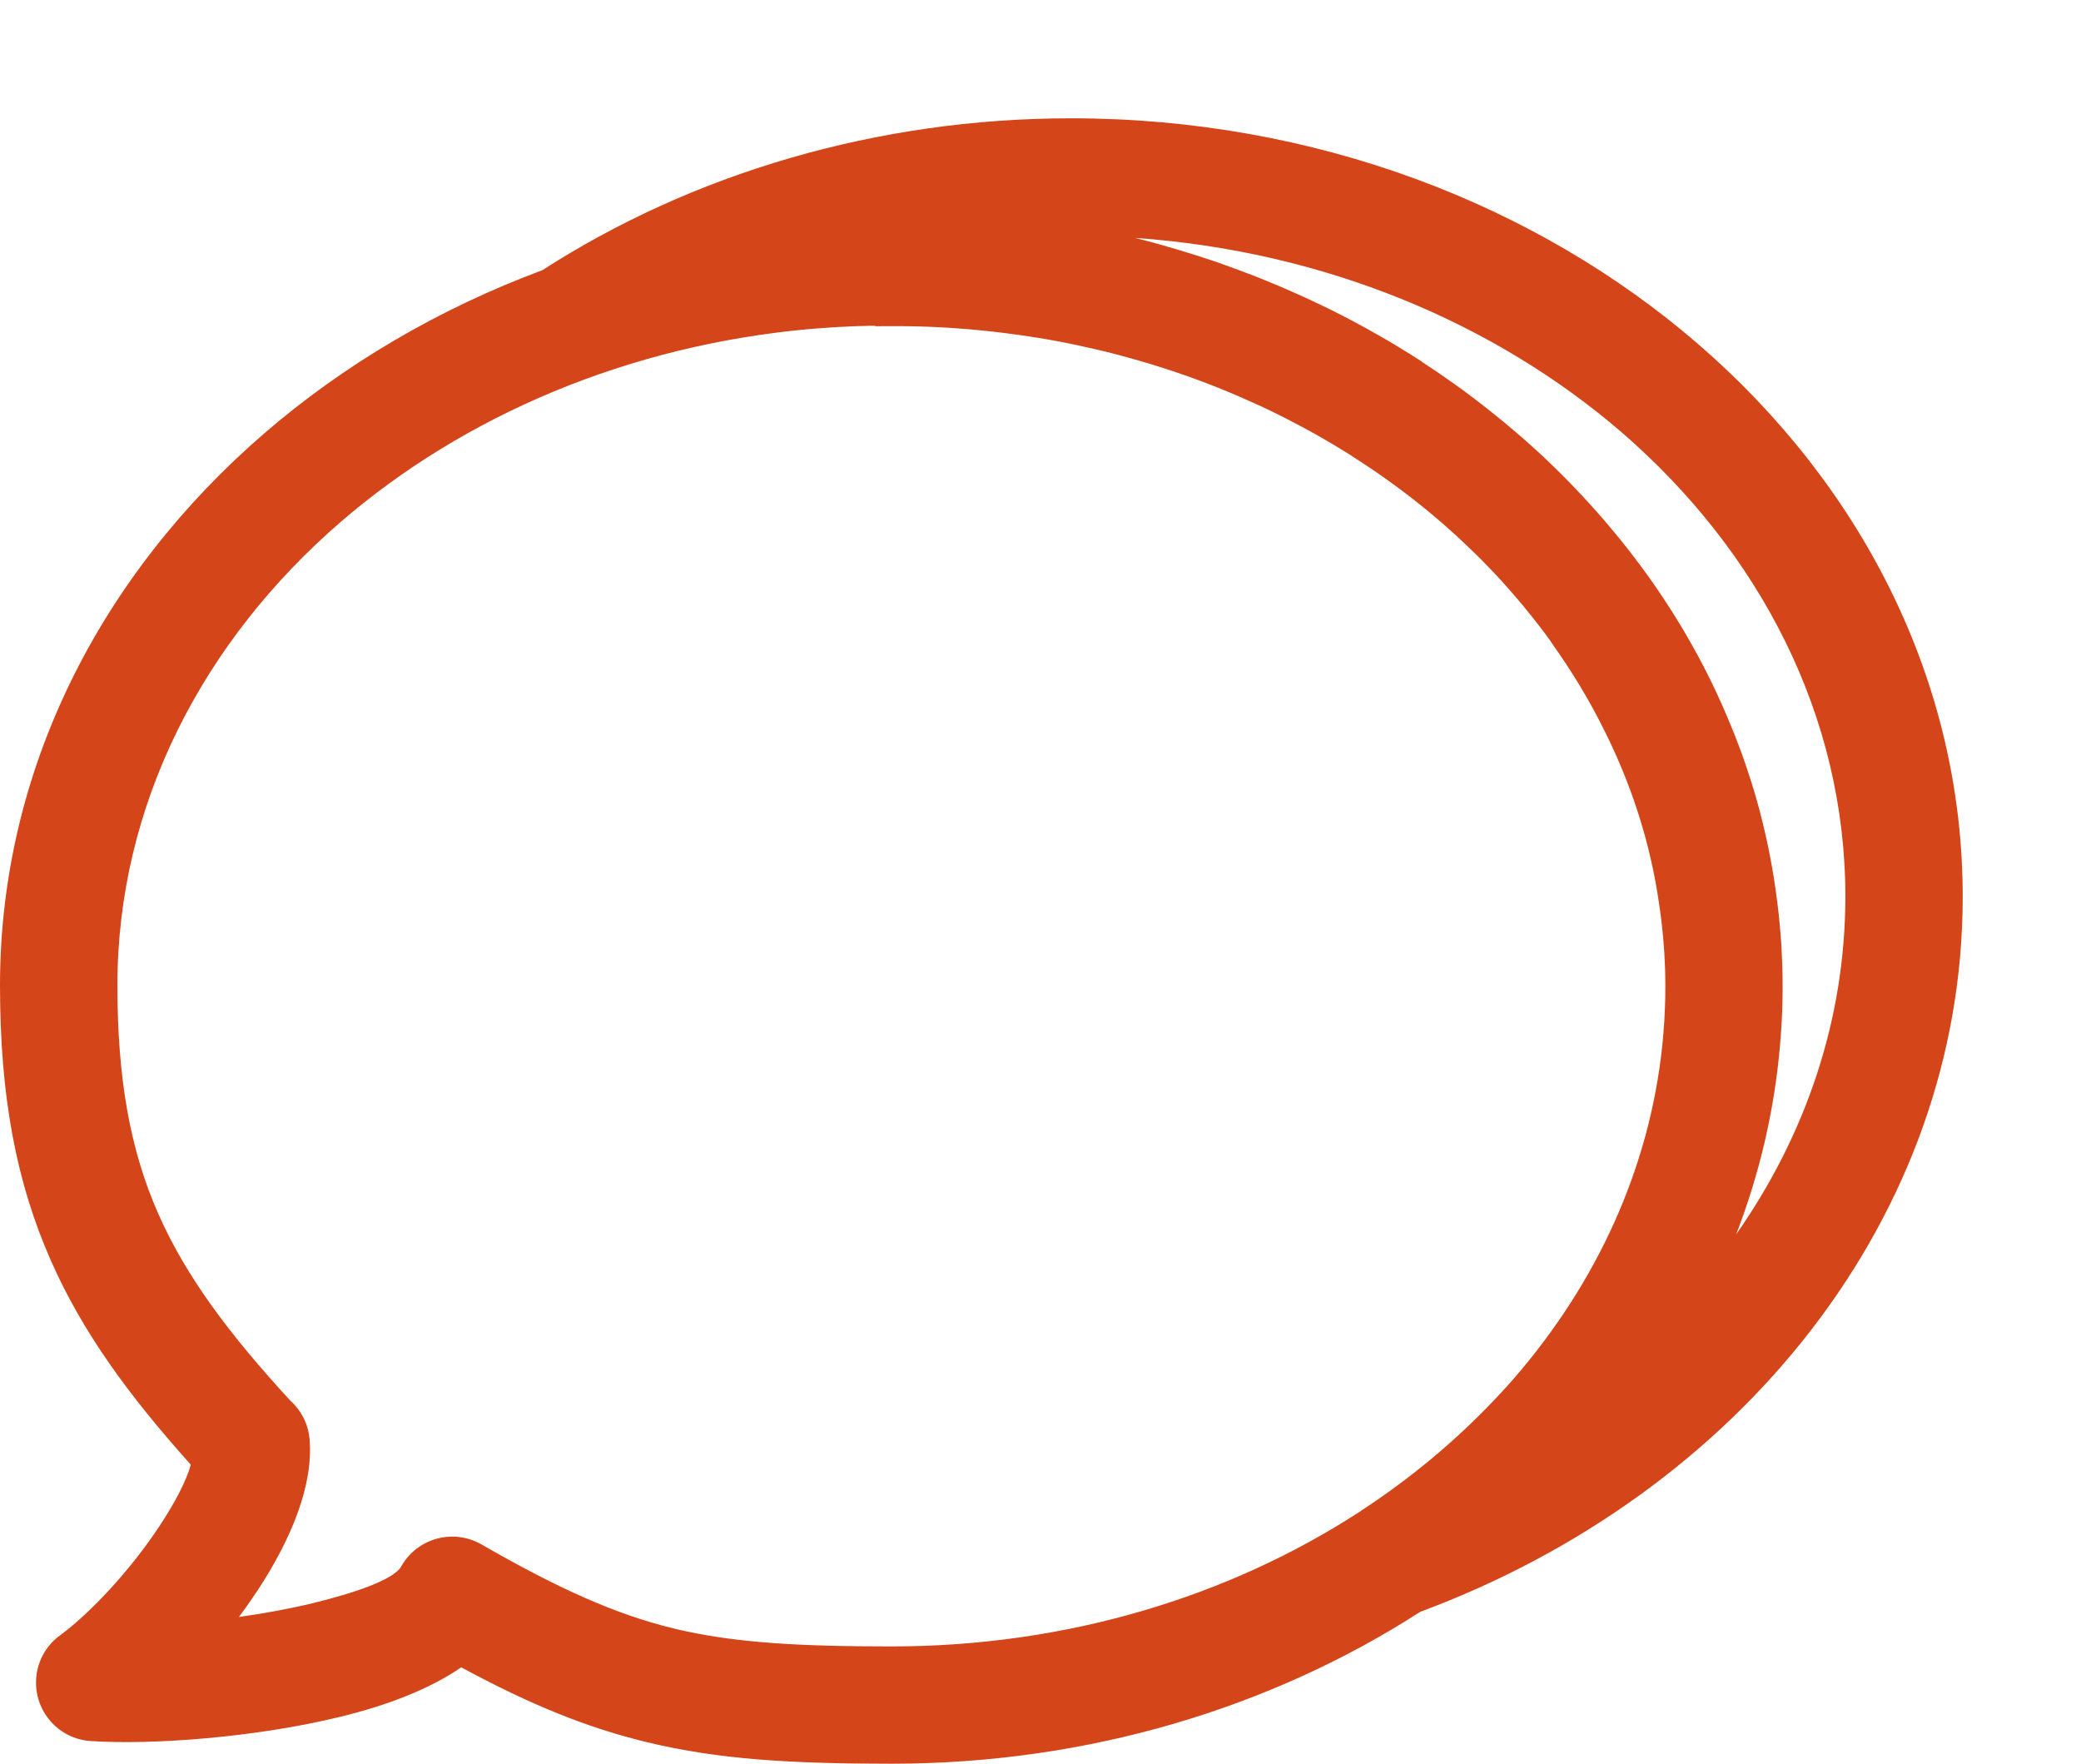 <?xml version="1.0" encoding="utf-8"?>
<!-- Generator: Adobe Illustrator 16.0.0, SVG Export Plug-In . SVG Version: 6.00 Build 0)  -->
<!DOCTYPE svg PUBLIC "-//W3C//DTD SVG 1.1//EN" "http://www.w3.org/Graphics/SVG/1.1/DTD/svg11.dtd">
<svg version="1.1" id="Layer_1" xmlns="http://www.w3.org/2000/svg" xmlns:xlink="http://www.w3.org/1999/xlink" x="0px" y="0px"
	 width="35.185px" height="29.819px" viewBox="0 0 35.185 29.819" enable-background="new 0 0 35.185 29.819" xml:space="preserve">
<path fill="#D44619" d="M19.189,4.022l0.115,0.029l0.029,0.008l0.086,0.022l0.091,0.024l0.024,0.007l0.114,0.032l0.114,0.033
	l0.097,0.027l0.018,0.006l0.113,0.034l0.042,0.013l0.071,0.022l0.102,0.032l0.011,0.003l0.112,0.036l0.012,0.004l0.1,0.033
	l0.108,0.036l0.004,0.001l0.11,0.039l0.055,0.02l0.012,0.004l0.154,0.056l0.003,0.001l0.107,0.04l0.061,0.023l0.048,0.018
	l0.109,0.042l0.009,0.003l0.1,0.04l0.066,0.027l0.041,0.017l0.107,0.044l0.016,0.006l0.092,0.039l0.072,0.031l0.034,0.015
	l0.105,0.046l0.022,0.009l0.019,0.009l0.143,0.064l0.027,0.012l0.104,0.048l0.028,0.014l0.146,0.07l0.012,0.005l0.021,0.01
	l0.103,0.05l0.034,0.017l0.156,0.079l0,0l0.015,0.007l0.102,0.053l0.039,0.021l0.007,0.003l0.147,0.079l0.008,0.004l0.101,0.055
	l0.045,0.025l0.002,0.001l0.149,0.084l0.002,0.001l0.099,0.057l0.05,0.029l0.01,0.005l0.136,0.081l0.004,0.002
	c0.096,0.058,0.191,0.116,0.285,0.175l0.01,0.007l0.142,0.09l0.004,0.002L24.06,6.13c0.178,0.115,0.352,0.234,0.522,0.356
	l0.012,0.008l0.021,0.016l0.091,0.065l0.026,0.019l0.063,0.047l0.073,0.055l0.017,0.012l0.088,0.067l0.031,0.024
	c0.136,0.104,0.268,0.209,0.398,0.317l0.006,0.004l0.124,0.104l0.045,0.038l0.084,0.072l0,0l0.129,0.112v0l0.127,0.113v0
	l0.126,0.115l0.124,0.116v0L26.29,7.91l0.121,0.119l0.119,0.12l0,0l0.117,0.122l0.116,0.123l0,0l0.114,0.124l0.112,0.125l0,0
	l0.111,0.126l0,0l0.108,0.127l0.107,0.129l0.106,0.129v0l0.104,0.131v0l0.102,0.132l0.101,0.134l0.099,0.135l0.097,0.135L28.02,9.96
	l0.093,0.138l0.091,0.139l0.09,0.14v0l0.087,0.141l0.086,0.142l0,0l0.083,0.143l0.081,0.144l0.08,0.145l0.077,0.146l0.076,0.147
	l0.073,0.147l0.071,0.149l0.069,0.15l0.067,0.15l0.065,0.151l0.063,0.152l0.062,0.153l0.059,0.154l0.058,0.155l0.055,0.156
	l0.052,0.156l0.051,0.157l0.049,0.158l0.046,0.159l0.044,0.16l0.041,0.16l0.039,0.161v0l0.037,0.162l0.035,0.162l0.032,0.164
	l0.03,0.164l0.028,0.165l0.025,0.165l0.023,0.166l0.021,0.167l0.019,0.167l0.016,0.167l0.014,0.168l0.012,0.168l0.008,0.169
	l0.007,0.17l0.004,0.17l0.001,0.171v0.069l-0.001,0.068v0.034l-0.001,0.035l-0.003,0.135v0.002l-0.005,0.137l-0.002,0.031
	l-0.001,0.037l-0.004,0.067l-0.003,0.065l-0.001,0.003l-0.004,0.068l-0.005,0.067l-0.005,0.067l-0.006,0.068v0.007
	c-0.093,1.122-0.348,2.204-0.744,3.23c1.17-1.669,1.846-3.624,1.846-5.712c0-3.052-1.449-5.83-3.786-7.85
	C25.274,5.462,22.395,4.246,19.189,4.022 M22.983,25.562l0.039-0.027c0.826-0.541,1.573-1.163,2.227-1.851l0.057-0.059l0.003-0.004
	l0.059-0.063l0.058-0.063l0.058-0.063l0.014-0.016l0.094-0.106l0.006-0.007c1.39-1.603,2.29-3.535,2.508-5.632l0.001-0.009
	c0.014-0.136,0.024-0.271,0.033-0.406v-0.006l0.006-0.123l0.001-0.02l0.001-0.016l0.003-0.082l0.002-0.044v-0.004l0.003-0.116
	v-0.022l0.001-0.143l-0.001-0.143l-0.003-0.143l-0.006-0.142l-0.007-0.141l-0.01-0.141l-0.012-0.141v0l-0.014-0.14l-0.016-0.14
	l-0.018-0.139l0,0l-0.02-0.139l-0.021-0.138v0l-0.023-0.137v0l-0.025-0.137v0l-0.027-0.136v0l-0.029-0.136l0,0l-0.031-0.135v0
	l-0.033-0.135l0,0l-0.035-0.134l0,0l-0.037-0.134l0,0l-0.039-0.133v0l-0.041-0.132l0,0l-0.043-0.132l0,0l-0.044-0.131v0l-0.047-0.13
	v0l-0.048-0.129v0l-0.05-0.129l0,0L27.423,13v0l-0.054-0.127v-0.001l-0.056-0.126v0l-0.057-0.126v0l-0.059-0.125v0l-0.061-0.125v0
	l-0.063-0.124v0l-0.063-0.123v0l-0.065-0.122v0l-0.067-0.121v-0.001l-0.069-0.12c-0.047-0.081-0.094-0.161-0.143-0.24v0
	l-0.074-0.118v0c-0.074-0.118-0.151-0.235-0.23-0.35v0l-0.081-0.115l0,0L26.2,10.816v0c-0.055-0.076-0.111-0.151-0.168-0.225v0
	c-0.086-0.111-0.174-0.222-0.264-0.331v0c-0.091-0.109-0.183-0.217-0.277-0.323v0L25.396,9.83l0,0
	c-0.064-0.07-0.129-0.14-0.195-0.208v0c-0.065-0.068-0.132-0.137-0.2-0.204v0l-0.102-0.1v0l-0.104-0.099l0,0L24.69,9.119l0,0
	l-0.106-0.097v0l-0.107-0.096v0L24.368,8.83v0l-0.112-0.095l0,0L24.143,8.64l0,0l-0.115-0.093v0l-0.115-0.092l0,0l-0.118-0.091v0
	l-0.118-0.089l0,0c-0.119-0.089-0.24-0.177-0.363-0.262v0l-0.123-0.084v0l-0.125-0.083l0,0l-0.126-0.082v0L22.812,7.68v0
	c-0.171-0.107-0.344-0.211-0.521-0.311l0,0l-0.133-0.074v0l-0.134-0.073v0c-0.089-0.048-0.18-0.095-0.271-0.142v0
	c-0.136-0.07-0.274-0.137-0.414-0.203v0l-0.141-0.064v0c-0.141-0.064-0.283-0.125-0.427-0.186v0c-0.239-0.1-0.483-0.193-0.731-0.28
	l0,0l-0.148-0.051v0l-0.15-0.05v0l-0.15-0.048v0l-0.151-0.047l0,0l-0.153-0.045v0l-0.152-0.044l0,0l-0.154-0.042v0l-0.155-0.041l0,0
	l-0.155-0.039l0,0l-0.157-0.037v0c-0.104-0.024-0.21-0.048-0.315-0.07l0,0l-0.158-0.033l0,0l-0.16-0.031l0,0l-0.16-0.029l0,0
	l-0.161-0.027v0l-0.161-0.025v0l-0.163-0.024l0,0l-0.163-0.022v0l-0.164-0.021l0,0l-0.165-0.019l0,0l-0.165-0.017l0,0l-0.166-0.016
	l0,0l-0.167-0.013v0l-0.167-0.012l0,0l-0.167-0.01l0,0l-0.168-0.008l0,0l-0.168-0.006v0l-0.169-0.004v0l-0.17-0.002v0l-0.17,0
	h-0.042l-0.042,0h-0.042l-0.084,0.001l-0.042,0L14.77,5.507l-0.083,0.001L14.645,5.51l-0.042,0.001l-0.042,0.001h-0.006L14.52,5.513
	l-0.042,0.002l-0.042,0.001l-0.042,0.001l-0.008,0L14.353,5.52l-0.041,0.002L14.27,5.524l-0.042,0.002l-0.01,0l-0.032,0.002
	l-0.042,0.002l-0.041,0.003l-0.042,0.002l-0.012,0.001L13.94,5.544l-0.042,0.003l-0.014,0.001L13.857,5.55l-0.041,0.003
	l-0.041,0.003l-0.041,0.003l-0.017,0.001C10.62,5.833,7.842,7.029,5.764,8.821c-2.333,2.014-3.779,4.787-3.779,7.839
	c0,1.591,0.22,2.795,0.692,3.862c0.472,1.069,1.207,2.043,2.228,3.154c0.183,0.163,0.306,0.393,0.329,0.655
	c0.068,0.771-0.309,1.688-0.869,2.542c-0.102,0.155-0.211,0.311-0.326,0.464c0.425-0.059,0.852-0.137,1.252-0.234
	c0.728-0.178,1.315-0.386,1.478-0.595l0.017-0.03c0.272-0.475,0.877-0.64,1.353-0.368c1.313,0.754,2.279,1.188,3.27,1.426
	c0.997,0.239,2.099,0.299,3.667,0.299C18.046,27.835,20.786,26.988,22.983,25.562z M9.172,4.567
	c1.255-0.809,2.665-1.453,4.186-1.895C14.86,2.236,16.459,2,18.11,2c4.122,0,7.873,1.459,10.598,3.814
	c2.764,2.388,4.477,5.694,4.477,9.346c0,2.705-0.941,5.22-2.554,7.314c-1.619,2.102-3.918,3.773-6.618,4.776
	c-2.503,1.613-5.599,2.568-8.938,2.568c-1.696,0-2.919-0.071-4.124-0.361c-1.029-0.247-1.99-0.64-3.153-1.269
	c-0.533,0.369-1.254,0.644-2.042,0.836c-1.438,0.352-3.19,0.479-4.219,0.411c-0.545-0.033-0.96-0.504-0.926-1.05
	c0.019-0.312,0.181-0.58,0.418-0.747c0.515-0.384,1.186-1.104,1.677-1.852c0.251-0.382,0.444-0.746,0.52-1.024
	c-1.055-1.175-1.832-2.243-2.362-3.442C0.275,19.99,0,18.537,0,16.66c0-3.652,1.709-6.952,4.469-9.334
	C5.813,6.166,7.408,5.224,9.172,4.567z"/>
</svg>
